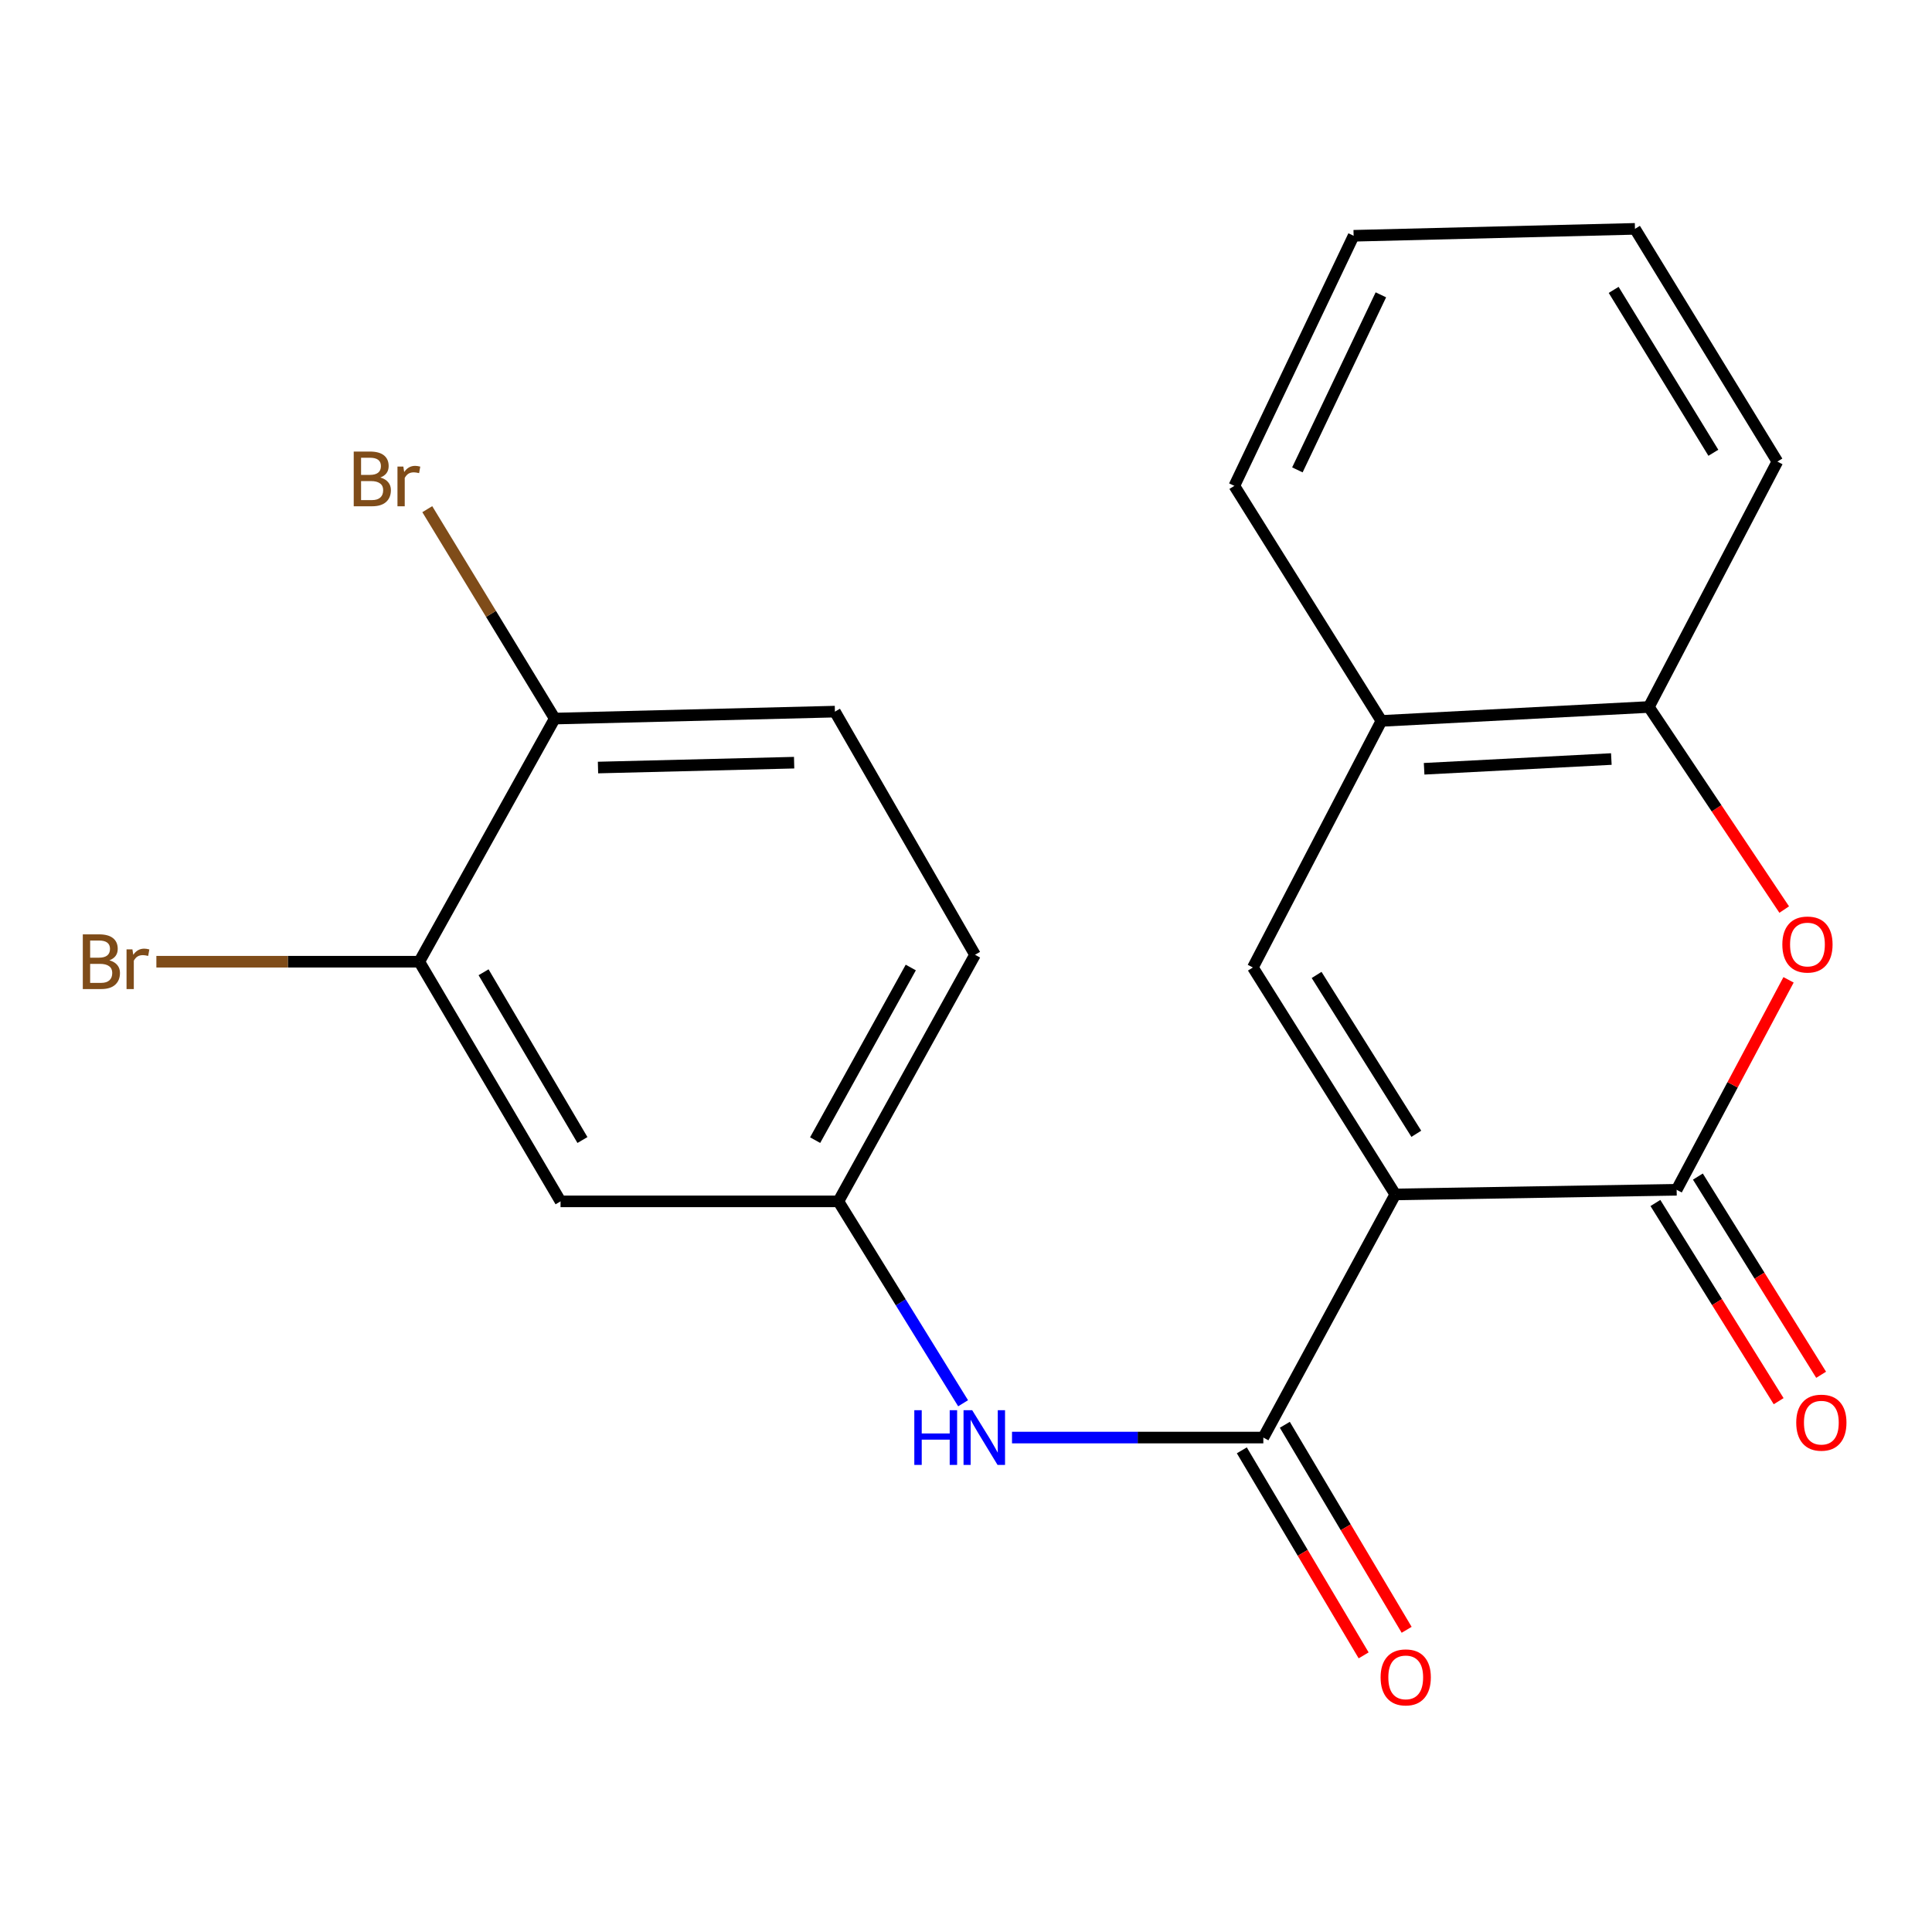 <?xml version='1.0' encoding='iso-8859-1'?>
<svg version='1.1' baseProfile='full'
              xmlns='http://www.w3.org/2000/svg'
                      xmlns:rdkit='http://www.rdkit.org/xml'
                      xmlns:xlink='http://www.w3.org/1999/xlink'
                  xml:space='preserve'
width='1000px' height='1000px' viewBox='0 0 1000 1000'>
<!-- END OF HEADER -->
<rect style='opacity:1.0;fill:#FFFFFF;stroke:none' width='1000' height='1000' x='0' y='0'> </rect>
<path class='bond-0' d='M 722.206,618.231 L 867.83,615.829' style='fill:none;fill-rule:evenodd;stroke:#000000;stroke-width:6px;stroke-linecap:butt;stroke-linejoin:miter;stroke-opacity:1' />
<path class='bond-1' d='M 722.206,618.231 L 653.896,744.078' style='fill:none;fill-rule:evenodd;stroke:#000000;stroke-width:6px;stroke-linecap:butt;stroke-linejoin:miter;stroke-opacity:1' />
<path class='bond-2' d='M 722.206,618.231 L 648.487,500.771' style='fill:none;fill-rule:evenodd;stroke:#000000;stroke-width:6px;stroke-linecap:butt;stroke-linejoin:miter;stroke-opacity:1' />
<path class='bond-2' d='M 733.078,586.849 L 681.475,504.627' style='fill:none;fill-rule:evenodd;stroke:#000000;stroke-width:6px;stroke-linecap:butt;stroke-linejoin:miter;stroke-opacity:1' />
<path class='bond-3' d='M 867.83,615.829 L 896.79,561.496' style='fill:none;fill-rule:evenodd;stroke:#000000;stroke-width:6px;stroke-linecap:butt;stroke-linejoin:miter;stroke-opacity:1' />
<path class='bond-3' d='M 896.79,561.496 L 925.751,507.162' style='fill:none;fill-rule:evenodd;stroke:#FF0000;stroke-width:6px;stroke-linecap:butt;stroke-linejoin:miter;stroke-opacity:1' />
<path class='bond-10' d='M 856.837,622.665 L 888.731,673.958' style='fill:none;fill-rule:evenodd;stroke:#000000;stroke-width:6px;stroke-linecap:butt;stroke-linejoin:miter;stroke-opacity:1' />
<path class='bond-10' d='M 888.731,673.958 L 920.625,725.252' style='fill:none;fill-rule:evenodd;stroke:#FF0000;stroke-width:6px;stroke-linecap:butt;stroke-linejoin:miter;stroke-opacity:1' />
<path class='bond-10' d='M 878.824,608.993 L 910.718,660.287' style='fill:none;fill-rule:evenodd;stroke:#000000;stroke-width:6px;stroke-linecap:butt;stroke-linejoin:miter;stroke-opacity:1' />
<path class='bond-10' d='M 910.718,660.287 L 942.613,711.58' style='fill:none;fill-rule:evenodd;stroke:#FF0000;stroke-width:6px;stroke-linecap:butt;stroke-linejoin:miter;stroke-opacity:1' />
<path class='bond-4' d='M 653.896,744.078 L 588.856,744.078' style='fill:none;fill-rule:evenodd;stroke:#000000;stroke-width:6px;stroke-linecap:butt;stroke-linejoin:miter;stroke-opacity:1' />
<path class='bond-4' d='M 588.856,744.078 L 523.816,744.078' style='fill:none;fill-rule:evenodd;stroke:#0000FF;stroke-width:6px;stroke-linecap:butt;stroke-linejoin:miter;stroke-opacity:1' />
<path class='bond-11' d='M 642.766,750.69 L 674.293,803.751' style='fill:none;fill-rule:evenodd;stroke:#000000;stroke-width:6px;stroke-linecap:butt;stroke-linejoin:miter;stroke-opacity:1' />
<path class='bond-11' d='M 674.293,803.751 L 705.819,856.811' style='fill:none;fill-rule:evenodd;stroke:#FF0000;stroke-width:6px;stroke-linecap:butt;stroke-linejoin:miter;stroke-opacity:1' />
<path class='bond-11' d='M 665.025,737.465 L 696.551,790.526' style='fill:none;fill-rule:evenodd;stroke:#000000;stroke-width:6px;stroke-linecap:butt;stroke-linejoin:miter;stroke-opacity:1' />
<path class='bond-11' d='M 696.551,790.526 L 728.078,843.586' style='fill:none;fill-rule:evenodd;stroke:#FF0000;stroke-width:6px;stroke-linecap:butt;stroke-linejoin:miter;stroke-opacity:1' />
<path class='bond-5' d='M 648.487,500.771 L 715.014,373.141' style='fill:none;fill-rule:evenodd;stroke:#000000;stroke-width:6px;stroke-linecap:butt;stroke-linejoin:miter;stroke-opacity:1' />
<path class='bond-21' d='M 923.501,470.789 L 888.473,418.362' style='fill:none;fill-rule:evenodd;stroke:#FF0000;stroke-width:6px;stroke-linecap:butt;stroke-linejoin:miter;stroke-opacity:1' />
<path class='bond-21' d='M 888.473,418.362 L 853.446,365.935' style='fill:none;fill-rule:evenodd;stroke:#000000;stroke-width:6px;stroke-linecap:butt;stroke-linejoin:miter;stroke-opacity:1' />
<path class='bond-9' d='M 498.499,726.325 L 466.224,674.076' style='fill:none;fill-rule:evenodd;stroke:#0000FF;stroke-width:6px;stroke-linecap:butt;stroke-linejoin:miter;stroke-opacity:1' />
<path class='bond-9' d='M 466.224,674.076 L 433.949,621.827' style='fill:none;fill-rule:evenodd;stroke:#000000;stroke-width:6px;stroke-linecap:butt;stroke-linejoin:miter;stroke-opacity:1' />
<path class='bond-6' d='M 715.014,373.141 L 853.446,365.935' style='fill:none;fill-rule:evenodd;stroke:#000000;stroke-width:6px;stroke-linecap:butt;stroke-linejoin:miter;stroke-opacity:1' />
<path class='bond-6' d='M 737.125,397.917 L 834.027,392.872' style='fill:none;fill-rule:evenodd;stroke:#000000;stroke-width:6px;stroke-linecap:butt;stroke-linejoin:miter;stroke-opacity:1' />
<path class='bond-17' d='M 715.014,373.141 L 638.893,251.481' style='fill:none;fill-rule:evenodd;stroke:#000000;stroke-width:6px;stroke-linecap:butt;stroke-linejoin:miter;stroke-opacity:1' />
<path class='bond-18' d='M 853.446,365.935 L 919.972,238.909' style='fill:none;fill-rule:evenodd;stroke:#000000;stroke-width:6px;stroke-linecap:butt;stroke-linejoin:miter;stroke-opacity:1' />
<path class='bond-7' d='M 217.023,497.779 L 290.137,621.827' style='fill:none;fill-rule:evenodd;stroke:#000000;stroke-width:6px;stroke-linecap:butt;stroke-linejoin:miter;stroke-opacity:1' />
<path class='bond-7' d='M 250.295,503.24 L 301.475,590.073' style='fill:none;fill-rule:evenodd;stroke:#000000;stroke-width:6px;stroke-linecap:butt;stroke-linejoin:miter;stroke-opacity:1' />
<path class='bond-14' d='M 217.023,497.779 L 148.981,497.779' style='fill:none;fill-rule:evenodd;stroke:#000000;stroke-width:6px;stroke-linecap:butt;stroke-linejoin:miter;stroke-opacity:1' />
<path class='bond-14' d='M 148.981,497.779 L 80.939,497.779' style='fill:none;fill-rule:evenodd;stroke:#7F4C19;stroke-width:6px;stroke-linecap:butt;stroke-linejoin:miter;stroke-opacity:1' />
<path class='bond-23' d='M 217.023,497.779 L 287.131,371.933' style='fill:none;fill-rule:evenodd;stroke:#000000;stroke-width:6px;stroke-linecap:butt;stroke-linejoin:miter;stroke-opacity:1' />
<path class='bond-8' d='M 290.137,621.827 L 433.949,621.827' style='fill:none;fill-rule:evenodd;stroke:#000000;stroke-width:6px;stroke-linecap:butt;stroke-linejoin:miter;stroke-opacity:1' />
<path class='bond-15' d='M 433.949,621.827 L 504.675,494.183' style='fill:none;fill-rule:evenodd;stroke:#000000;stroke-width:6px;stroke-linecap:butt;stroke-linejoin:miter;stroke-opacity:1' />
<path class='bond-15' d='M 421.911,590.132 L 471.419,500.781' style='fill:none;fill-rule:evenodd;stroke:#000000;stroke-width:6px;stroke-linecap:butt;stroke-linejoin:miter;stroke-opacity:1' />
<path class='bond-12' d='M 287.131,371.933 L 432.151,368.337' style='fill:none;fill-rule:evenodd;stroke:#000000;stroke-width:6px;stroke-linecap:butt;stroke-linejoin:miter;stroke-opacity:1' />
<path class='bond-12' d='M 309.525,397.277 L 411.04,394.76' style='fill:none;fill-rule:evenodd;stroke:#000000;stroke-width:6px;stroke-linecap:butt;stroke-linejoin:miter;stroke-opacity:1' />
<path class='bond-16' d='M 287.131,371.933 L 254.145,317.738' style='fill:none;fill-rule:evenodd;stroke:#000000;stroke-width:6px;stroke-linecap:butt;stroke-linejoin:miter;stroke-opacity:1' />
<path class='bond-16' d='M 254.145,317.738 L 221.159,263.543' style='fill:none;fill-rule:evenodd;stroke:#7F4C19;stroke-width:6px;stroke-linecap:butt;stroke-linejoin:miter;stroke-opacity:1' />
<path class='bond-13' d='M 432.151,368.337 L 504.675,494.183' style='fill:none;fill-rule:evenodd;stroke:#000000;stroke-width:6px;stroke-linecap:butt;stroke-linejoin:miter;stroke-opacity:1' />
<path class='bond-20' d='M 638.893,251.481 L 700.63,122.038' style='fill:none;fill-rule:evenodd;stroke:#000000;stroke-width:6px;stroke-linecap:butt;stroke-linejoin:miter;stroke-opacity:1' />
<path class='bond-20' d='M 671.523,243.21 L 714.739,152.601' style='fill:none;fill-rule:evenodd;stroke:#000000;stroke-width:6px;stroke-linecap:butt;stroke-linejoin:miter;stroke-opacity:1' />
<path class='bond-22' d='M 919.972,238.909 L 846.254,118.457' style='fill:none;fill-rule:evenodd;stroke:#000000;stroke-width:6px;stroke-linecap:butt;stroke-linejoin:miter;stroke-opacity:1' />
<path class='bond-22' d='M 886.831,234.357 L 835.228,150.04' style='fill:none;fill-rule:evenodd;stroke:#000000;stroke-width:6px;stroke-linecap:butt;stroke-linejoin:miter;stroke-opacity:1' />
<path class='bond-19' d='M 846.254,118.457 L 700.63,122.038' style='fill:none;fill-rule:evenodd;stroke:#000000;stroke-width:6px;stroke-linecap:butt;stroke-linejoin:miter;stroke-opacity:1' />
<path  class='atom-4' d='M 922.536 488.884
Q 922.536 482.084, 925.896 478.284
Q 929.256 474.484, 935.536 474.484
Q 941.816 474.484, 945.176 478.284
Q 948.536 482.084, 948.536 488.884
Q 948.536 495.764, 945.136 499.684
Q 941.736 503.564, 935.536 503.564
Q 929.296 503.564, 925.896 499.684
Q 922.536 495.804, 922.536 488.884
M 935.536 500.364
Q 939.856 500.364, 942.176 497.484
Q 944.536 494.564, 944.536 488.884
Q 944.536 483.324, 942.176 480.524
Q 939.856 477.684, 935.536 477.684
Q 931.216 477.684, 928.856 480.484
Q 926.536 483.284, 926.536 488.884
Q 926.536 494.604, 928.856 497.484
Q 931.216 500.364, 935.536 500.364
' fill='#FF0000'/>
<path  class='atom-5' d='M 473.245 729.918
L 477.085 729.918
L 477.085 741.958
L 491.565 741.958
L 491.565 729.918
L 495.405 729.918
L 495.405 758.238
L 491.565 758.238
L 491.565 745.158
L 477.085 745.158
L 477.085 758.238
L 473.245 758.238
L 473.245 729.918
' fill='#0000FF'/>
<path  class='atom-5' d='M 503.205 729.918
L 512.485 744.918
Q 513.405 746.398, 514.885 749.078
Q 516.365 751.758, 516.445 751.918
L 516.445 729.918
L 520.205 729.918
L 520.205 758.238
L 516.325 758.238
L 506.365 741.838
Q 505.205 739.918, 503.965 737.718
Q 502.765 735.518, 502.405 734.838
L 502.405 758.238
L 498.725 758.238
L 498.725 729.918
L 503.205 729.918
' fill='#0000FF'/>
<path  class='atom-11' d='M 929.728 736.362
Q 929.728 729.562, 933.088 725.762
Q 936.448 721.962, 942.728 721.962
Q 949.008 721.962, 952.368 725.762
Q 955.728 729.562, 955.728 736.362
Q 955.728 743.242, 952.328 747.162
Q 948.928 751.042, 942.728 751.042
Q 936.488 751.042, 933.088 747.162
Q 929.728 743.282, 929.728 736.362
M 942.728 747.842
Q 947.048 747.842, 949.368 744.962
Q 951.728 742.042, 951.728 736.362
Q 951.728 730.802, 949.368 728.002
Q 947.048 725.162, 942.728 725.162
Q 938.408 725.162, 936.048 727.962
Q 933.728 730.762, 933.728 736.362
Q 933.728 742.082, 936.048 744.962
Q 938.408 747.842, 942.728 747.842
' fill='#FF0000'/>
<path  class='atom-12' d='M 714.6 868.206
Q 714.6 861.406, 717.96 857.606
Q 721.32 853.806, 727.6 853.806
Q 733.88 853.806, 737.24 857.606
Q 740.6 861.406, 740.6 868.206
Q 740.6 875.086, 737.2 879.006
Q 733.8 882.886, 727.6 882.886
Q 721.36 882.886, 717.96 879.006
Q 714.6 875.126, 714.6 868.206
M 727.6 879.686
Q 731.92 879.686, 734.24 876.806
Q 736.6 873.886, 736.6 868.206
Q 736.6 862.646, 734.24 859.846
Q 731.92 857.006, 727.6 857.006
Q 723.28 857.006, 720.92 859.806
Q 718.6 862.606, 718.6 868.206
Q 718.6 873.926, 720.92 876.806
Q 723.28 879.686, 727.6 879.686
' fill='#FF0000'/>
<path  class='atom-15' d='M 56.618 497.059
Q 59.338 497.819, 60.698 499.499
Q 62.098 501.139, 62.098 503.579
Q 62.098 507.499, 59.578 509.739
Q 57.098 511.939, 52.378 511.939
L 42.858 511.939
L 42.858 483.619
L 51.218 483.619
Q 56.058 483.619, 58.498 485.579
Q 60.938 487.539, 60.938 491.139
Q 60.938 495.419, 56.618 497.059
M 46.658 486.819
L 46.658 495.699
L 51.218 495.699
Q 54.018 495.699, 55.458 494.579
Q 56.938 493.419, 56.938 491.139
Q 56.938 486.819, 51.218 486.819
L 46.658 486.819
M 52.378 508.739
Q 55.138 508.739, 56.618 507.419
Q 58.098 506.099, 58.098 503.579
Q 58.098 501.259, 56.458 500.099
Q 54.858 498.899, 51.778 498.899
L 46.658 498.899
L 46.658 508.739
L 52.378 508.739
' fill='#7F4C19'/>
<path  class='atom-15' d='M 68.538 491.379
L 68.978 494.219
Q 71.138 491.019, 74.658 491.019
Q 75.778 491.019, 77.298 491.419
L 76.698 494.779
Q 74.978 494.379, 74.018 494.379
Q 72.338 494.379, 71.218 495.059
Q 70.138 495.699, 69.258 497.259
L 69.258 511.939
L 65.498 511.939
L 65.498 491.379
L 68.538 491.379
' fill='#7F4C19'/>
<path  class='atom-17' d='M 196.849 247.165
Q 199.569 247.925, 200.929 249.605
Q 202.329 251.245, 202.329 253.685
Q 202.329 257.605, 199.809 259.845
Q 197.329 262.045, 192.609 262.045
L 183.089 262.045
L 183.089 233.725
L 191.449 233.725
Q 196.289 233.725, 198.729 235.685
Q 201.169 237.645, 201.169 241.245
Q 201.169 245.525, 196.849 247.165
M 186.889 236.925
L 186.889 245.805
L 191.449 245.805
Q 194.249 245.805, 195.689 244.685
Q 197.169 243.525, 197.169 241.245
Q 197.169 236.925, 191.449 236.925
L 186.889 236.925
M 192.609 258.845
Q 195.369 258.845, 196.849 257.525
Q 198.329 256.205, 198.329 253.685
Q 198.329 251.365, 196.689 250.205
Q 195.089 249.005, 192.009 249.005
L 186.889 249.005
L 186.889 258.845
L 192.609 258.845
' fill='#7F4C19'/>
<path  class='atom-17' d='M 208.769 241.485
L 209.209 244.325
Q 211.369 241.125, 214.889 241.125
Q 216.009 241.125, 217.529 241.525
L 216.929 244.885
Q 215.209 244.485, 214.249 244.485
Q 212.569 244.485, 211.449 245.165
Q 210.369 245.805, 209.489 247.365
L 209.489 262.045
L 205.729 262.045
L 205.729 241.485
L 208.769 241.485
' fill='#7F4C19'/>
</svg>
